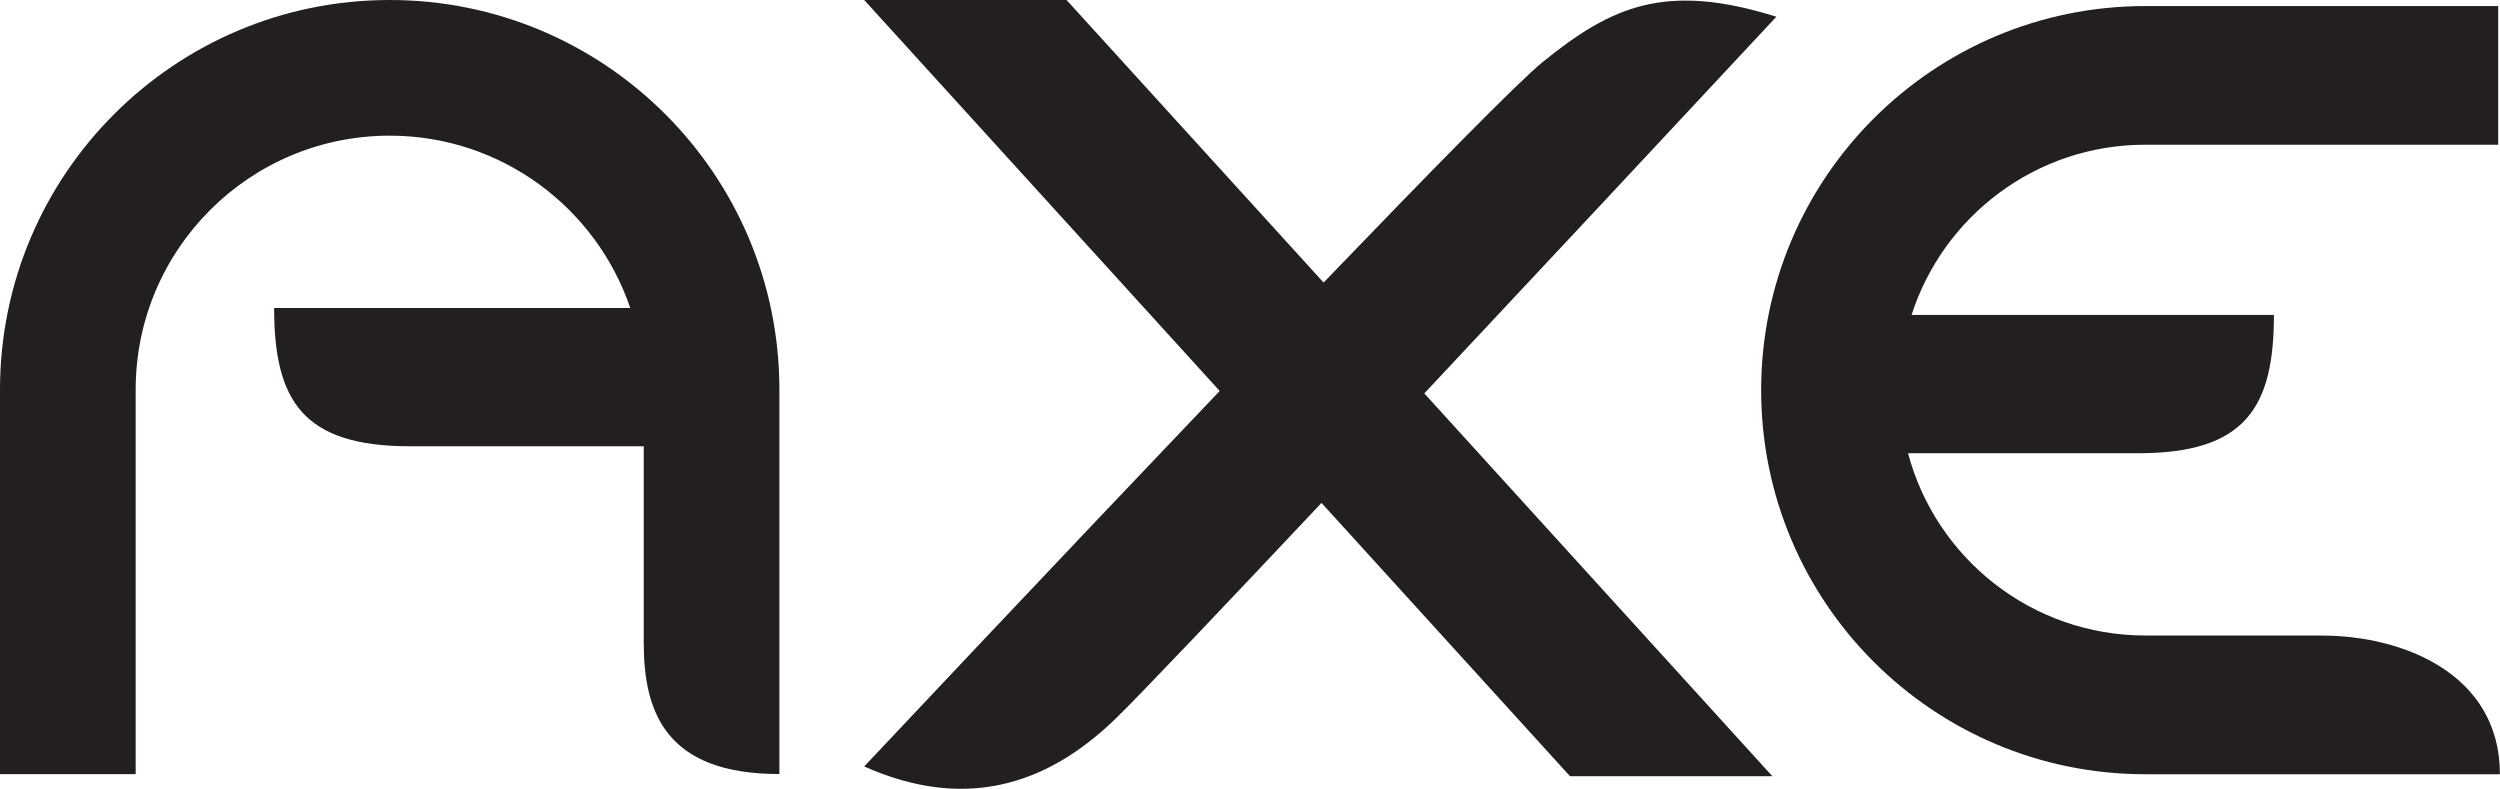 <?xml version="1.0" encoding="UTF-8"?>
<svg xmlns="http://www.w3.org/2000/svg" id="Layer_2" data-name="Layer 2" viewBox="0 0 276.24 87.16">
  <defs>
    <style>
      .cls-1 {
        fill: #231f20;
        fill-rule: evenodd;
        stroke-width: 0px;
      }
    </style>
  </defs>
  <g id="Layer_1-2" data-name="Layer 1">
    <g>
      <path class="cls-1" d="M43.06,14.99c12.34,0,22.82,7.97,26.58,19.04H30.29c0,10.23,3.17,15.28,14.99,15.28h25.85v21.72c0,7.68,2.44,14.5,14.99,14.5v-42.48C86.12,19.28,66.84,0,43.06,0S0,19.28,0,43.06v42.48h14.99v-42.48c0-15.5,12.57-28.07,28.07-28.07h0ZM256.61,70.22h-19.57c-12.56,0-23.13-8.55-26.21-20.14h25.44c11.82,0,14.99-5.04,14.99-15.28h-40.04c3.51-10.91,13.74-18.81,25.82-18.81h39V.67h-39c-23.44,0-42.44,19-42.44,42.44s19,42.44,42.44,42.44h39.19c0-11.12-10.77-15.32-19.63-15.32h0Z"></path>
      <path class="cls-1" d="M123.26,79.42c2.66-2.58,11.8-12.21,22.76-23.85l27.46,30.2h22.36l-38.46-42.3c12.99-13.85,25.95-27.73,38.9-41.62-12.21-3.83-18.19-1.2-25.85,5.03-2.66,2.16-12.48,12.18-24.18,24.34L117.85,0h-22.36l39.28,43.2c-19.38,20.32-39.28,41.49-39.28,41.49,10.77,4.79,19.87,2.39,27.77-5.27Z"></path>
    </g>
  </g>
</svg>
